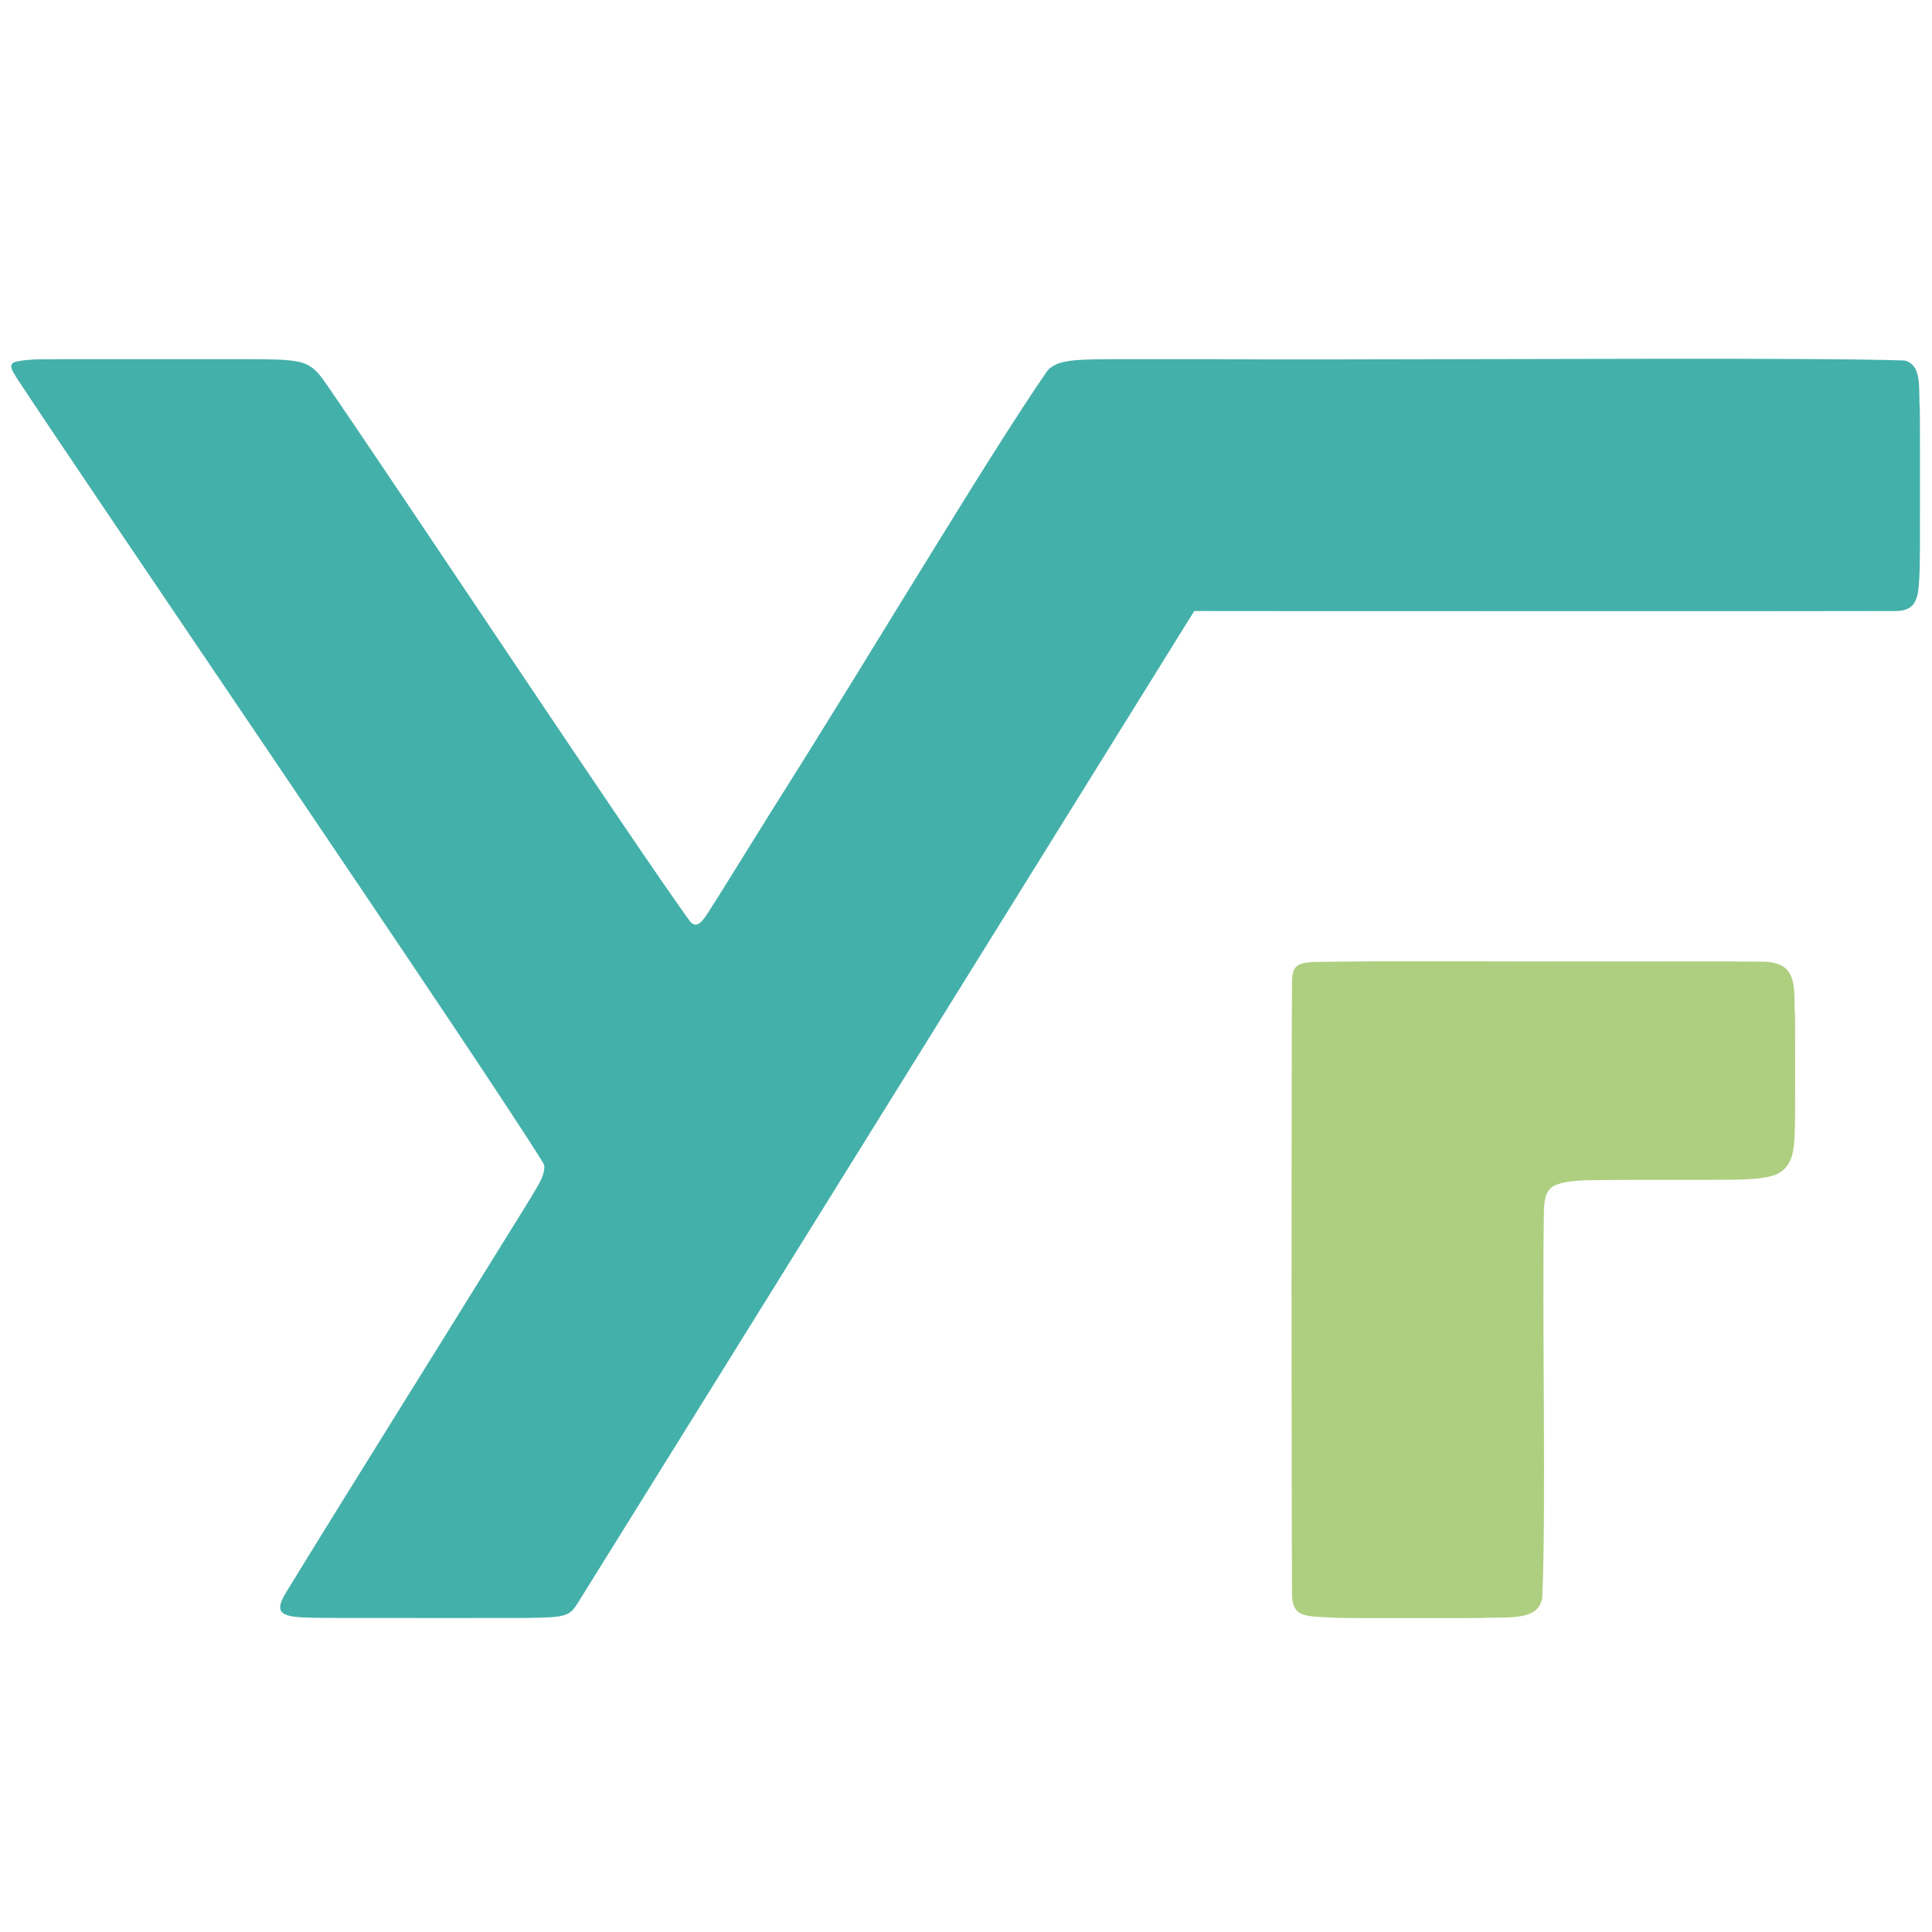 <svg xmlns="http://www.w3.org/2000/svg" id="Calque_1" viewBox="0 0 300 300"><defs><style>.cls-1{fill:#aecf80;}.cls-2{fill:#44b0aa;}</style></defs><path class="cls-2" d="M189.03,55.78c4.87.03,10.72.04,17.15.03,31.2-.02,76.07-.3,89.57.17,2.82.71,2.11,4.49,2.36,7.54,0,.03,0,.06,0,.09.04,4.05.01,10.11.02,15.61,0,4.35.03,8.13-.11,10.63-.16,3.37-.63,5.14-4.06,5.03-19.15.06-87.72,0-104.85.01-.63-.02-2.15-.02-3.68-.01h.01c-29.77,47.91-78.21,125.92-95.59,153.82-1.18,1.86-1.48,2.37-5.8,2.49-1.23,0-2.44.07-3.78.05-7.25.02-15.19,0-22.48,0-3.48,0-6.57.01-8.9-.03-5.13-.07-6.56-.53-4.44-3.99,9.18-15,24.27-39.08,33.22-53.57,2.63-4.26,4.65-7.43,5.76-9.36.63-1.07,1.24-2.41,1.06-3.34-.03-.15-.1-.29-.18-.42C74.97,165.38,13.82,75.79,2.76,58.94c-.37-.56-.66-1.03-.84-1.42-.3-.66-.24-1.07.41-1.32l.04-.02c2.31-.53,5.06-.35,7.59-.41,7.63,0,20.67,0,28.46,0,3.74.01,6.29.04,7.94.41,1.99.43,2.89,1.46,4.03,3.05,11.4,16.52,47.67,71.28,56.8,83.91,1.13,1.2,2.03-.38,2.69-1.31,1.75-2.69,5.25-8.42,9.8-15.71,14.73-23.21,33.72-55.24,42.93-68.51.08-.11.17-.22.27-.31.58-.5,1.24-.84,2.13-1.06,1.71-.43,4.43-.45,8.51-.47h15.5Z"></path><path class="cls-1" d="M241.42,184.06c-1.54.78-1.59,2.42-1.68,3.84-.3,17.45.36,46.16-.26,60.24-.65,3.72-5.53,2.86-9.66,3.11-3.56.02-8.16,0-12.49.01-3.65,0-7.01.01-9.56-.04-5.1-.26-6.87,0-7.15-3.28-.09-17.84-.1-78.65,0-95.84.13-1.91.62-2.54,3.15-2.72,12.53-.22,28.19-.04,43.3-.09,11.06.04,19.46-.06,26.15.04,6.33-.18,5.22,4.24,5.51,8.29.02,4.78.03,11.91,0,16.82-.16,2.94.26,7.14-3.65,8.17-1.74.48-3.77.52-5.68.57-5.81.07-14.75,0-20.5.05-2.47.09-5.24-.09-7.41.82l-.06.03Z"></path></svg>